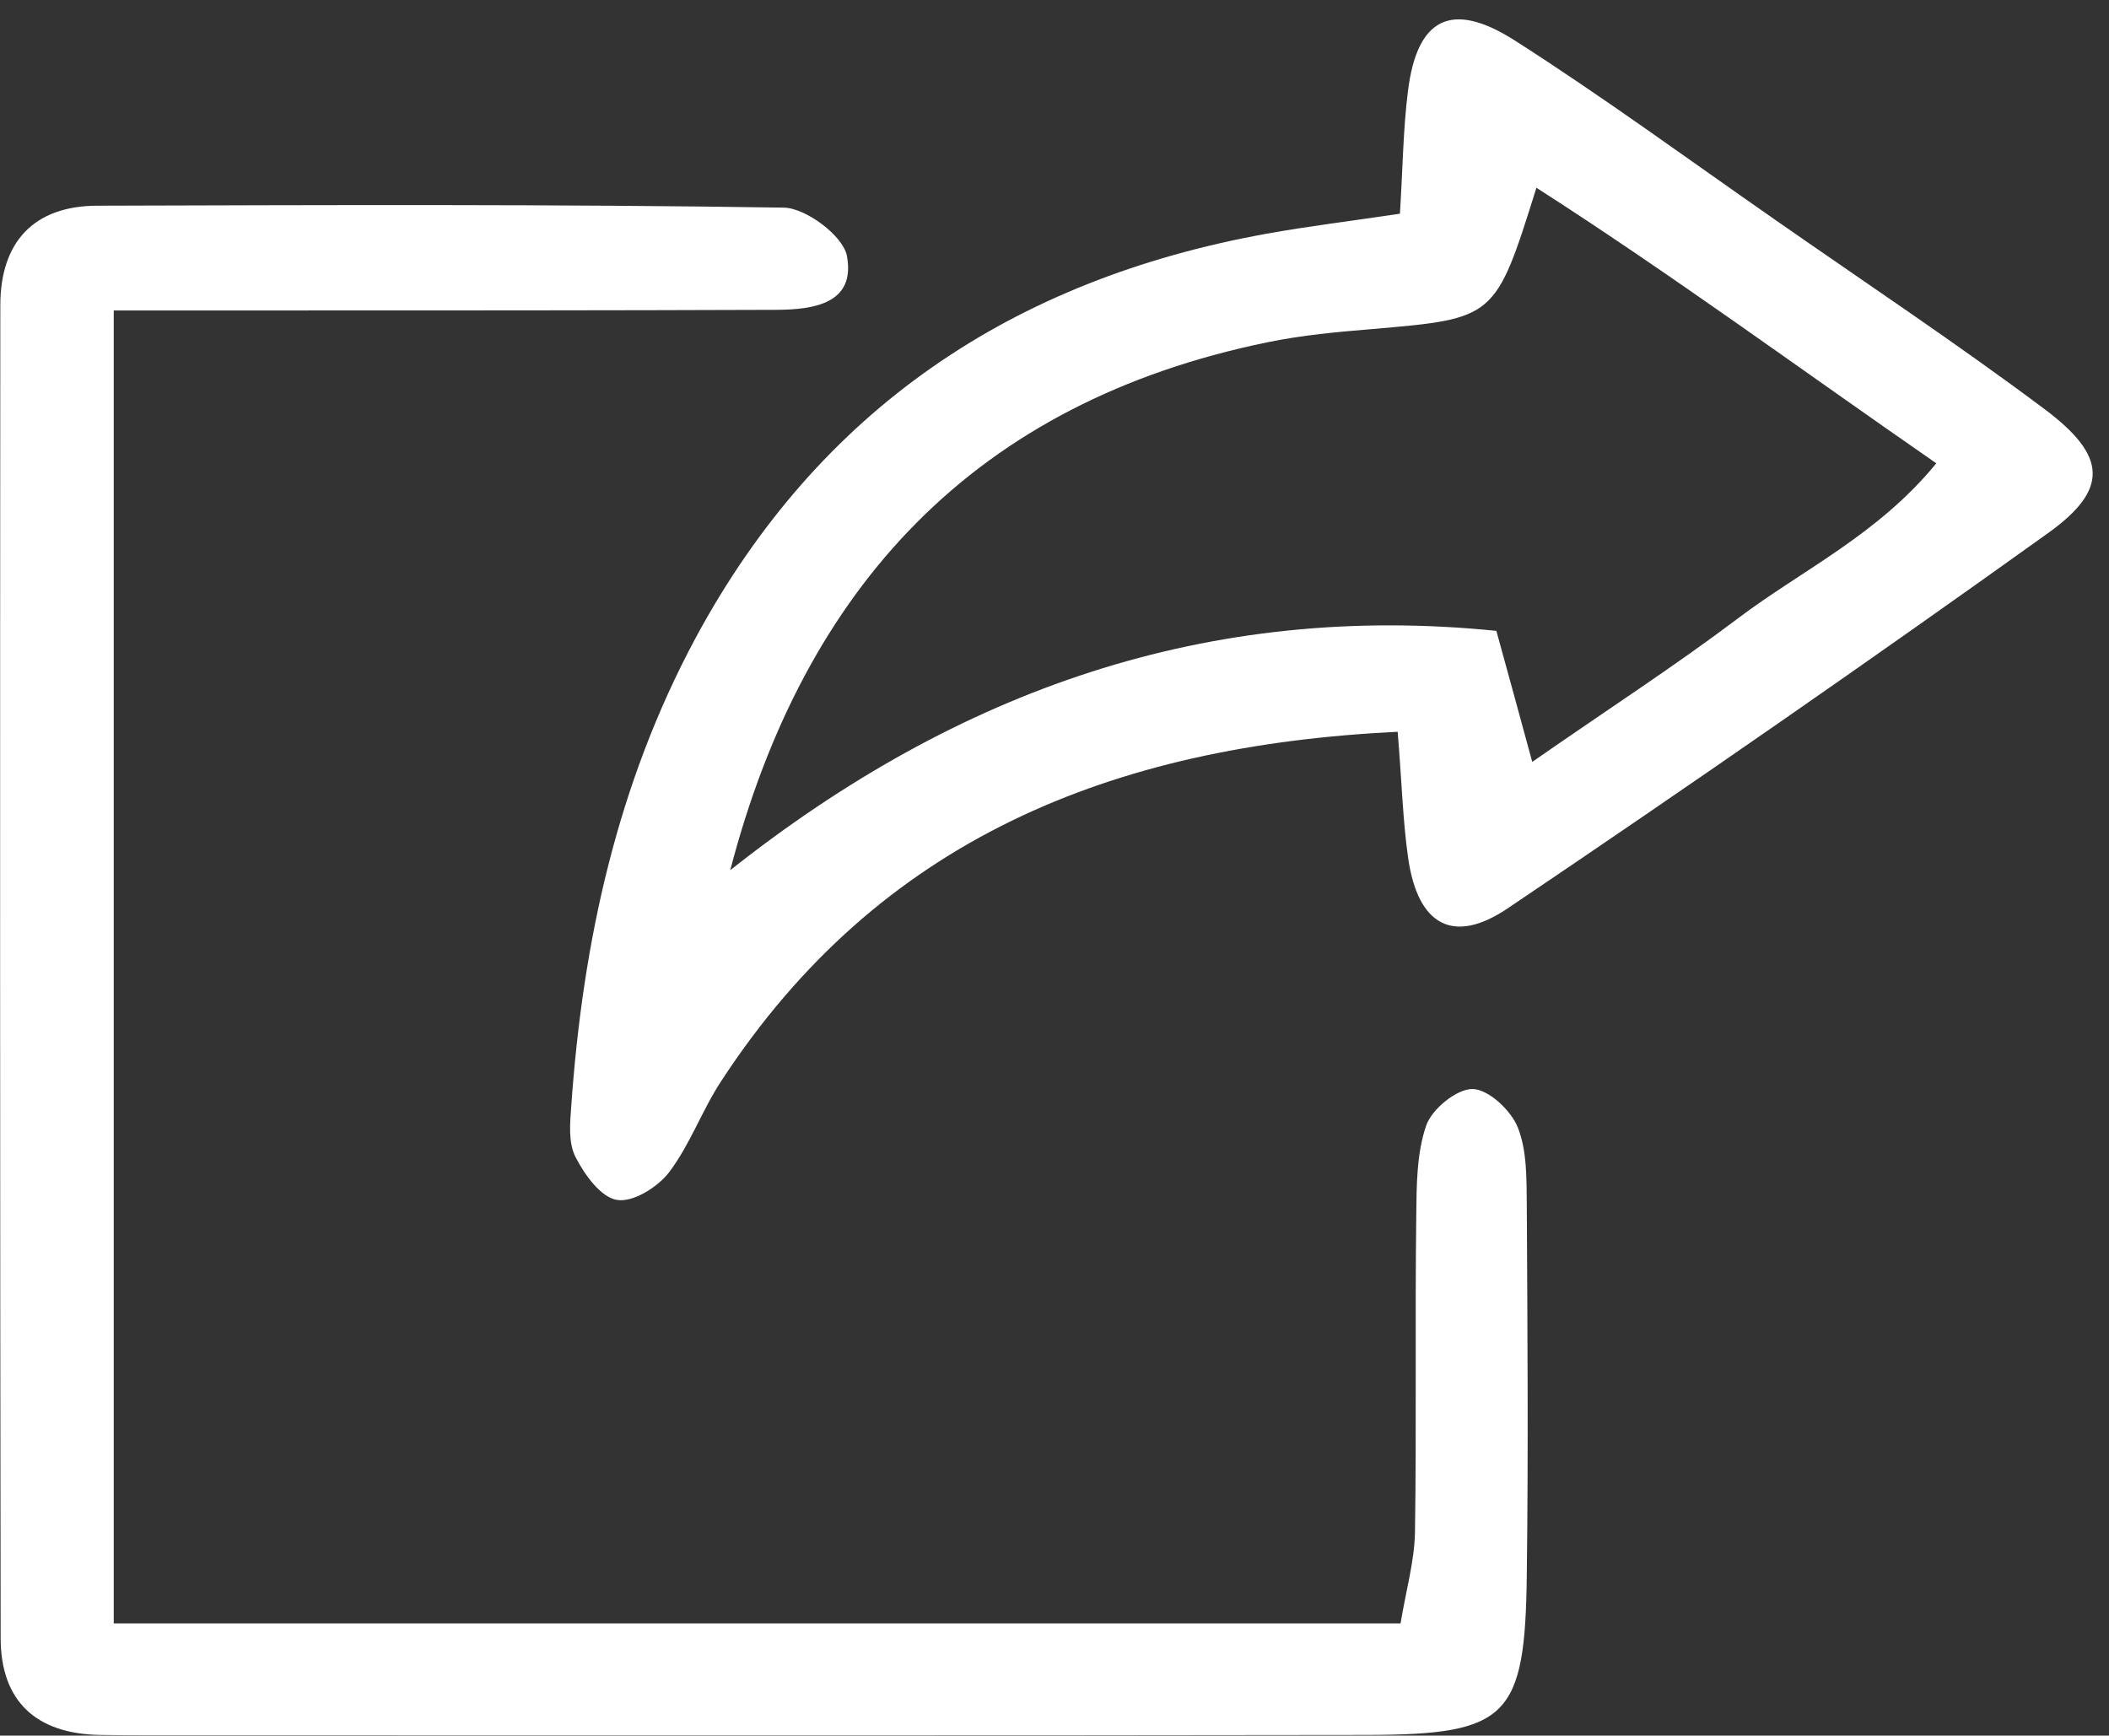 <?xml version="1.0" encoding="UTF-8" standalone="no"?><svg xmlns="http://www.w3.org/2000/svg" xmlns:xlink="http://www.w3.org/1999/xlink" fill="#000000" height="541.7" preserveAspectRatio="xMidYMid meet" version="1" viewBox="99.9 243.0 658.2 541.7" width="658.2" zoomAndPan="magnify"><rect x="99.9" y="243.0" width="658.2" height="541.7" fill="#333333" stroke="none"/><g id="change1_1"><path d="M135.4,749.7c136.3,0,267.7,0,401.6,0c1.7-10.3,4.3-19.3,4.5-28.3c0.5-32.9,0-65.9,0.4-98.8 c0.1-9.5,0.1-19.6,3.1-28.3c1.8-5.2,9.6-11.5,14.5-11.4c5,0.1,12,6.7,14.1,12c2.9,7.3,2.7,16.1,2.8,24.2c0.2,38.4,0.5,76.9,0,115.3 c-0.5,44.6-5.9,50-49.8,50.1c-126.3,0.2-252.6,0.1-378.9,0.1c-5.5,0-11,0-16.5-0.1c-19.9-0.3-31.1-10.4-31.1-30.3 c-0.2-138.6-0.2-277.3-0.1-415.9c0-19.6,10.3-31.1,30.4-31.1c71.4-0.2,142.8-0.5,214.1,0.6c6.9,0.1,18.5,8.8,19.7,15 c2.8,14.9-10.2,16.8-21.7,16.9c-53.5,0.2-107.1,0.2-160.6,0.2c-14.7,0-29.4,0-46.5,0C135.4,478.5,135.4,612.2,135.4,749.7z" fill="#ffffff"/></g><g id="change1_2"><path d="M536.1,471.4C446.8,475.7,374.2,505,325,580.4c-6,9.1-9.7,19.8-16.3,28.5c-3.5,4.6-11.3,9.5-16.3,8.6 c-5-0.8-10.1-7.9-12.9-13.4c-2.3-4.5-1.7-10.7-1.3-16.1c3.6-51.1,14.3-100.3,38.8-145.9c38.5-71.4,99-111.8,177.9-126.1 c13.2-2.4,26.6-4,41.9-6.3c0.9-14.2,1-26.3,2.5-38.2c2.8-22.8,13.5-28.5,33.3-15.9c27.7,17.7,54.3,37.2,81.3,56 c28.1,19.6,56.7,38.6,84.1,59.1c19.5,14.6,20.1,25,1.2,38.6c-55.7,39.9-112.1,79-168.9,117.3c-17,11.4-27.9,5-30.9-15.6 C537.7,499.2,537.4,487.1,536.1,471.4z M327.8,514.6c71.1-56.3,149.4-83.8,239.1-74.7c4.2,15.2,7.2,26.2,11.2,40.9 c24-16.7,44.6-30,64.2-44.8c20-15.1,43.7-26.1,61.9-48.4c-43.6-30.2-82.7-59-124.8-86c-12.8,40.9-12.8,40.8-51.2,44.1 c-10.9,0.9-21.9,1.9-32.6,4.1C404.3,368.5,350.9,426,327.8,514.6z" fill="#ffffff"/></g></svg>
